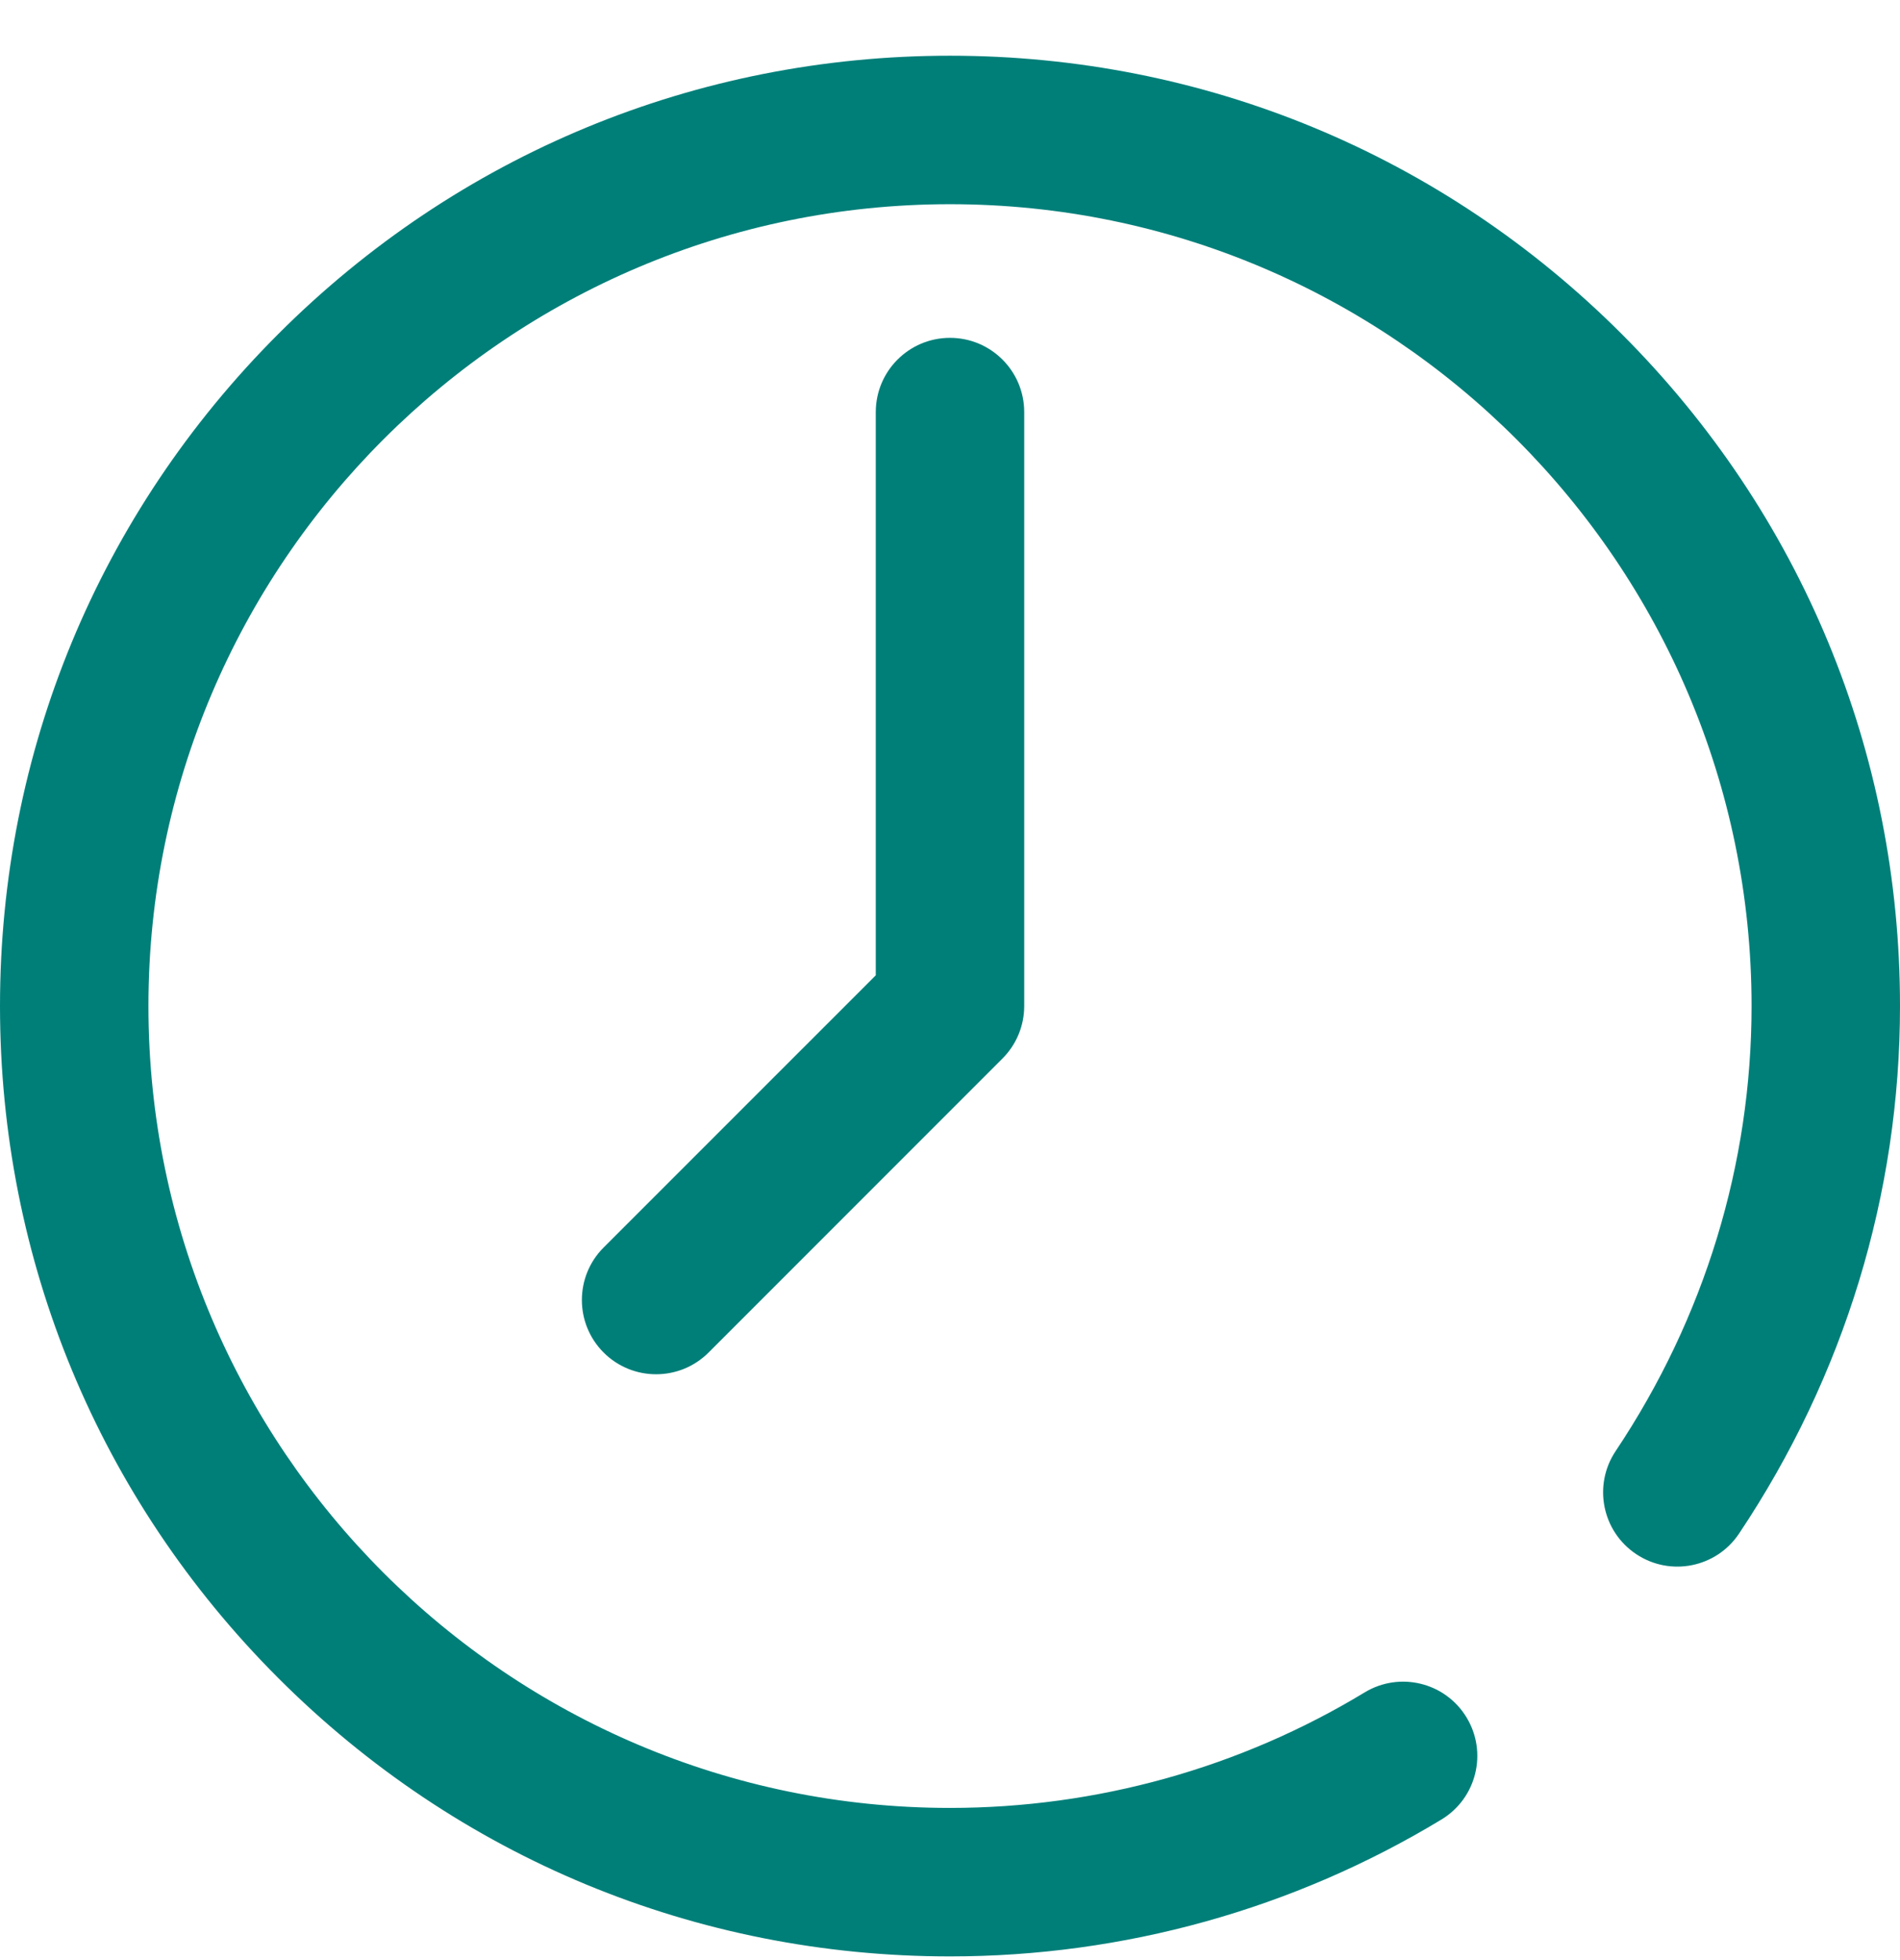 <?xml version="1.0" encoding="utf-8"?>
<svg xmlns="http://www.w3.org/2000/svg" width="32" height="33" viewBox="0 0 32 33" fill="none">
<path fill-rule="evenodd" clip-rule="evenodd" d="M16 0.938C20.274 0.938 24.292 2.602 27.314 5.624C30.336 8.646 32 12.664 32 16.938C32 20.096 31.063 23.167 29.289 25.82C28.905 26.394 28.129 26.548 27.555 26.164C26.981 25.78 26.827 25.004 27.211 24.43C28.708 22.19 29.5 19.599 29.5 16.938C29.5 9.494 23.444 3.438 16 3.438C8.556 3.438 2.5 9.494 2.5 16.938C2.5 24.381 8.556 30.438 16 30.438C18.469 30.438 20.884 29.765 22.984 28.493C23.574 28.136 24.343 28.324 24.7 28.915C25.058 29.505 24.869 30.274 24.279 30.632C21.789 32.14 18.926 32.938 16 32.938C11.726 32.938 7.708 31.273 4.686 28.251C1.664 25.229 0 21.211 0 16.938C0 12.664 1.664 8.646 4.686 5.624C7.708 2.602 11.726 0.938 16 0.938ZM14.75 6.938C14.75 6.247 15.31 5.688 16 5.688C16.69 5.688 17.25 6.247 17.25 6.938L17.25 16.938C17.25 17.269 17.118 17.587 16.884 17.821L11.934 22.771C11.69 23.015 11.37 23.137 11.05 23.137C10.73 23.137 10.41 23.015 10.166 22.771C9.678 22.283 9.678 21.491 10.166 21.003L14.75 16.42V6.938Z" fill="#007F79"/>
</svg>